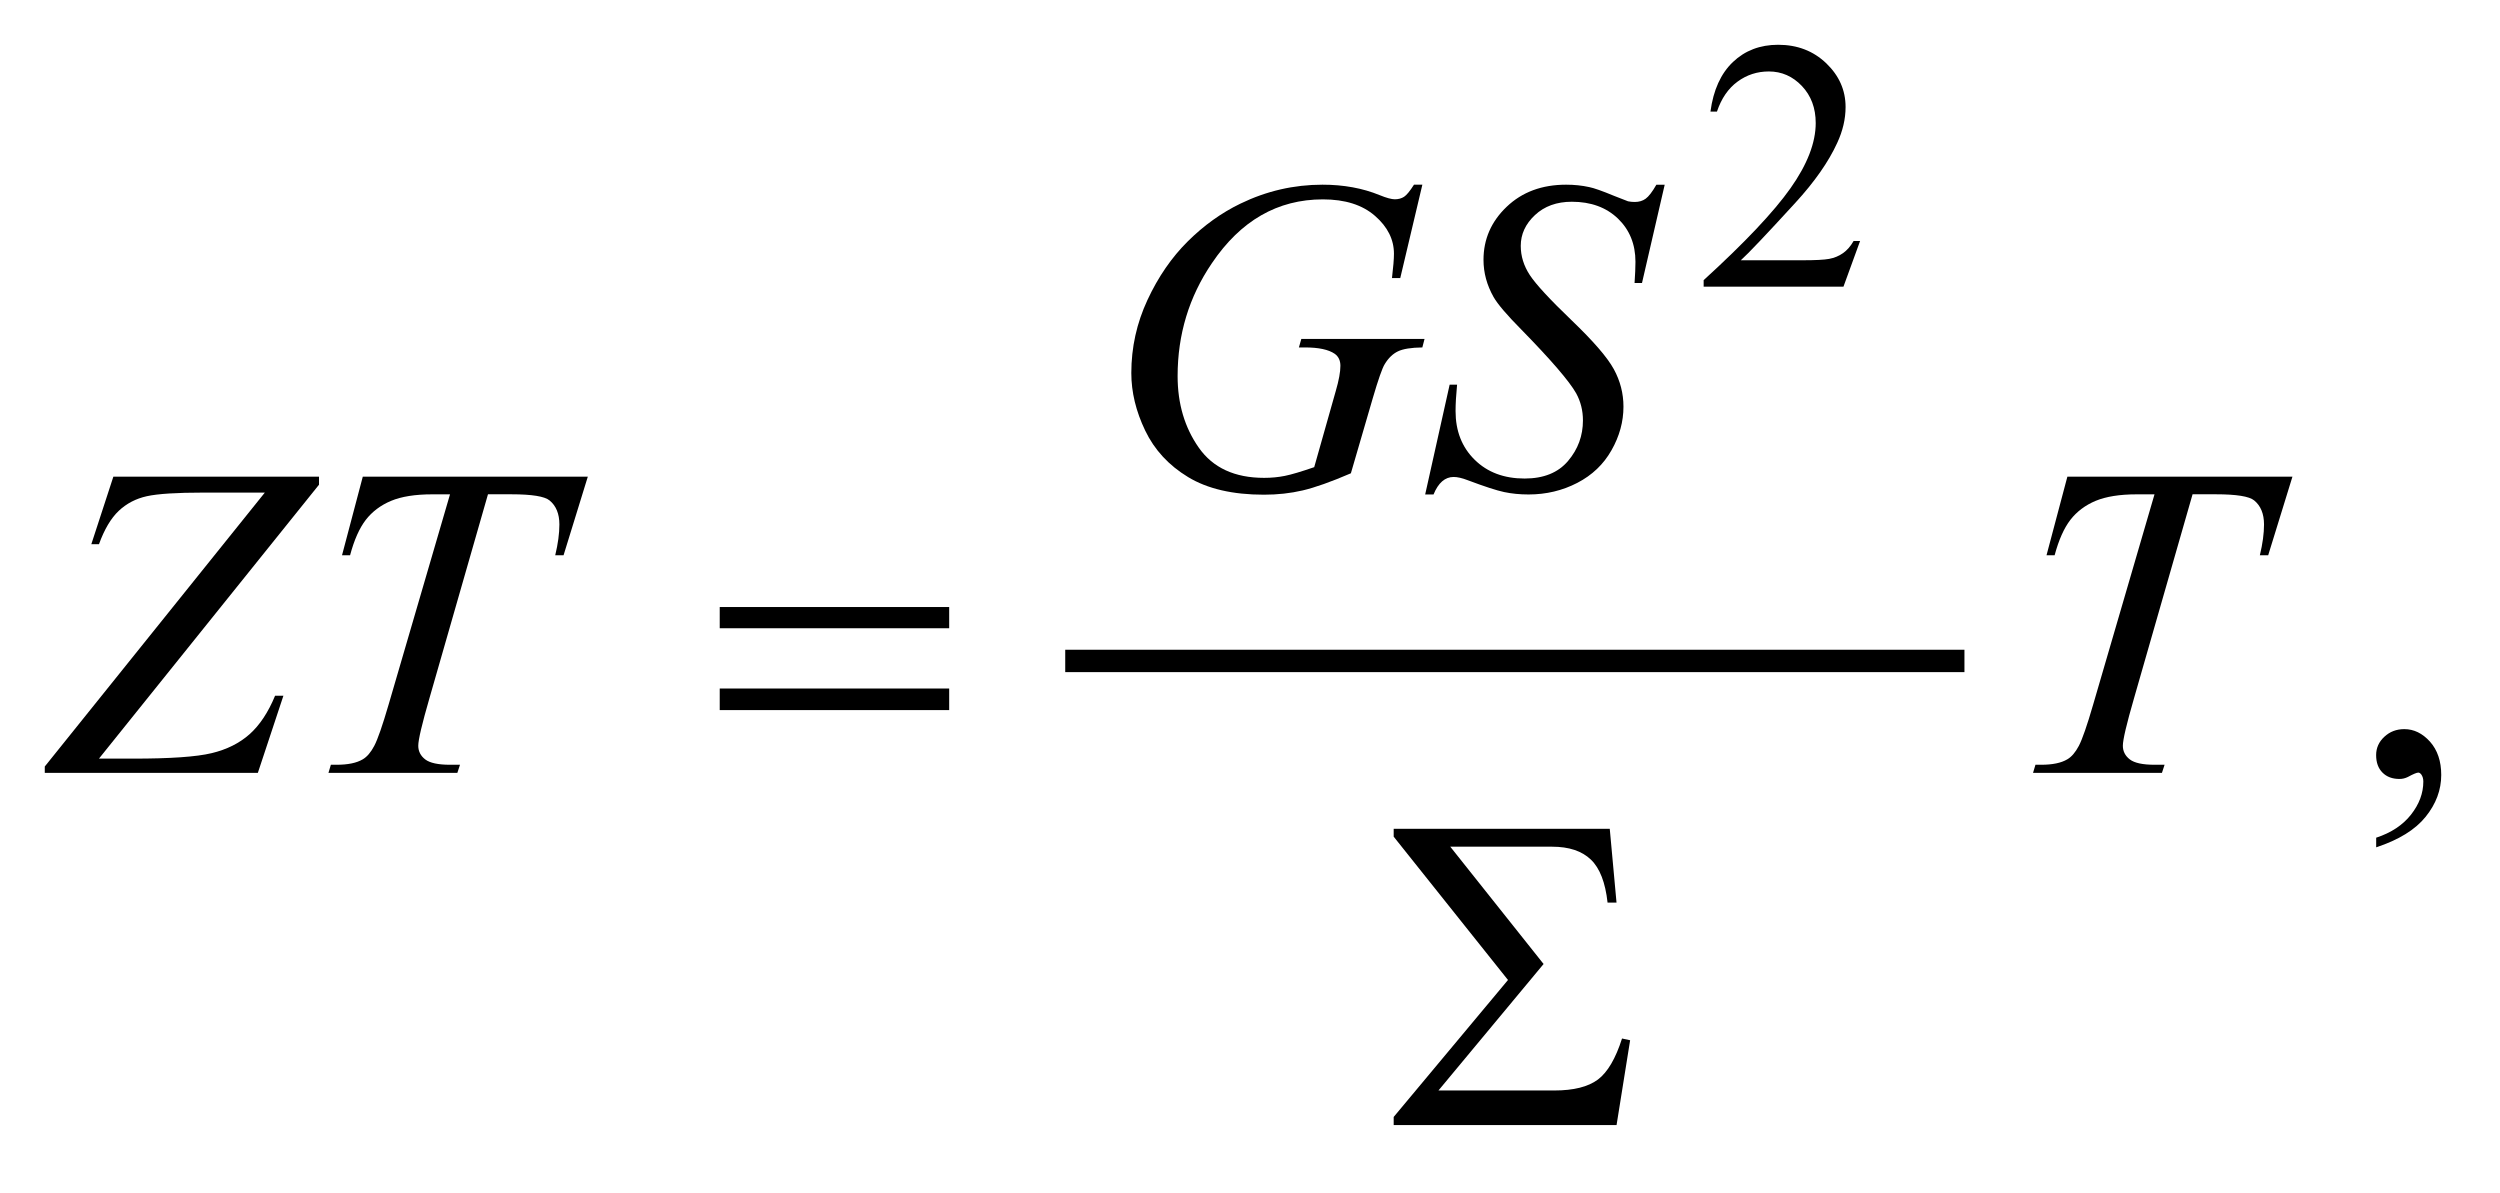 <?xml version="1.0" encoding="UTF-8"?>
<!DOCTYPE svg PUBLIC '-//W3C//DTD SVG 1.0//EN'
          'http://www.w3.org/TR/2001/REC-SVG-20010904/DTD/svg10.dtd'>
<svg stroke-dasharray="none" shape-rendering="auto" xmlns="http://www.w3.org/2000/svg" font-family="'Dialog'" text-rendering="auto" width="88" fill-opacity="1" color-interpolation="auto" color-rendering="auto" preserveAspectRatio="xMidYMid meet" font-size="12px" viewBox="0 0 88 42" fill="black" xmlns:xlink="http://www.w3.org/1999/xlink" stroke="black" image-rendering="auto" stroke-miterlimit="10" stroke-linecap="square" stroke-linejoin="miter" font-style="normal" stroke-width="1" height="42" stroke-dashoffset="0" font-weight="normal" stroke-opacity="1"
><!--Generated by the Batik Graphics2D SVG Generator--><defs id="genericDefs"
  /><g
  ><defs id="defs1"
    ><clipPath clipPathUnits="userSpaceOnUse" id="clipPath1"
      ><path d="M-1 -1 L54.525 -1 L54.525 25.128 L-1 25.128 L-1 -1 Z"
      /></clipPath
      ><clipPath clipPathUnits="userSpaceOnUse" id="clipPath2"
      ><path d="M-0 -0 L-0 24.128 L53.526 24.128 L53.526 -0 Z"
      /></clipPath
    ></defs
    ><g stroke-width="0.5" transform="scale(1.576,1.576) translate(1,1)"
    ><line y2="13.762" fill="none" x1="23.042" clip-path="url(#clipPath2)" x2="42.626" y1="13.762"
    /></g
    ><g stroke-width="0.5" transform="matrix(1.576,0,0,1.576,1.576,1.576)"
    ><path d="M40.545 4.383 L40.174 5.402 L37.051 5.402 L37.051 5.257 C37.97 4.419 38.616 3.735 38.991 3.204 C39.366 2.673 39.554 2.188 39.554 1.748 C39.554 1.412 39.45 1.137 39.245 0.92 C39.039 0.704 38.793 0.596 38.507 0.596 C38.247 0.596 38.013 0.672 37.807 0.824 C37.6 0.976 37.447 1.199 37.348 1.493 L37.203 1.493 C37.267 1.012 37.435 0.642 37.705 0.385 C37.974 0.129 38.311 0 38.714 0 C39.144 0 39.502 0.138 39.79 0.414 C40.077 0.69 40.221 1.015 40.221 1.39 C40.221 1.658 40.158 1.926 40.033 2.194 C39.841 2.615 39.528 3.062 39.096 3.533 C38.448 4.241 38.043 4.668 37.881 4.813 L39.264 4.813 C39.545 4.813 39.743 4.803 39.855 4.782 C39.968 4.761 40.071 4.719 40.162 4.655 C40.254 4.591 40.333 4.5 40.4 4.383 L40.545 4.383 Z" stroke="none" clip-path="url(#clipPath2)"
    /></g
    ><g stroke-width="0.5" transform="matrix(1.576,0,0,1.576,1.576,1.576)"
    ><path d="M52.072 17.925 L52.072 17.71 C52.407 17.6 52.667 17.428 52.85 17.195 C53.033 16.962 53.125 16.716 53.125 16.456 C53.125 16.394 53.11 16.342 53.081 16.3 C53.059 16.271 53.036 16.256 53.013 16.256 C52.978 16.256 52.9 16.288 52.779 16.354 C52.72 16.383 52.659 16.398 52.593 16.398 C52.434 16.398 52.307 16.351 52.213 16.256 C52.118 16.161 52.071 16.031 52.071 15.865 C52.071 15.706 52.132 15.569 52.254 15.456 C52.376 15.342 52.525 15.285 52.7 15.285 C52.915 15.285 53.106 15.379 53.274 15.565 C53.441 15.753 53.525 16.001 53.525 16.309 C53.525 16.644 53.409 16.955 53.176 17.244 C52.944 17.532 52.576 17.759 52.072 17.925 Z" stroke="none" clip-path="url(#clipPath2)"
    /></g
    ><g stroke-width="0.5" transform="matrix(1.576,0,0,1.576,1.576,1.576)"
    ><path d="M30.768 3.127 L30.275 5.21 L30.09 5.21 C30.119 4.966 30.134 4.785 30.134 4.668 C30.134 4.35 29.993 4.067 29.711 3.822 C29.43 3.576 29.042 3.453 28.547 3.453 C27.535 3.453 26.709 3.928 26.068 4.878 C25.557 5.629 25.302 6.47 25.302 7.4 C25.302 8.018 25.46 8.551 25.776 9 C26.091 9.449 26.578 9.673 27.235 9.673 C27.398 9.673 27.551 9.658 27.696 9.629 C27.842 9.6 28.06 9.535 28.353 9.434 L28.835 7.731 C28.903 7.497 28.938 7.31 28.938 7.17 C28.938 7.053 28.896 6.963 28.811 6.902 C28.674 6.808 28.454 6.76 28.148 6.76 L28.011 6.76 L28.065 6.57 L30.817 6.57 L30.768 6.76 C30.518 6.763 30.335 6.793 30.222 6.848 C30.108 6.903 30.01 6.997 29.929 7.131 C29.873 7.219 29.784 7.474 29.66 7.897 L29.172 9.571 C28.727 9.763 28.367 9.89 28.094 9.954 C27.821 10.018 27.532 10.049 27.23 10.049 C26.534 10.049 25.969 9.918 25.537 9.656 C25.104 9.394 24.785 9.048 24.578 8.617 C24.371 8.186 24.268 7.758 24.268 7.331 C24.268 6.759 24.389 6.215 24.629 5.699 C24.869 5.183 25.17 4.747 25.529 4.391 C25.888 4.035 26.28 3.754 26.703 3.549 C27.286 3.266 27.897 3.125 28.537 3.125 C29.01 3.125 29.435 3.203 29.816 3.359 C29.968 3.421 30.081 3.451 30.153 3.451 C30.234 3.451 30.303 3.432 30.36 3.395 C30.417 3.358 30.491 3.268 30.582 3.124 L30.768 3.124 Z" stroke="none" clip-path="url(#clipPath2)"
    /></g
    ><g stroke-width="0.5" transform="matrix(1.576,0,0,1.576,1.576,1.576)"
    ><path d="M30.831 10.045 L31.378 7.591 L31.544 7.591 C31.521 7.828 31.51 8.025 31.51 8.181 C31.51 8.626 31.652 8.989 31.937 9.269 C32.221 9.549 32.593 9.688 33.052 9.688 C33.478 9.688 33.802 9.557 34.023 9.295 C34.245 9.033 34.355 8.732 34.355 8.39 C34.355 8.169 34.304 7.968 34.204 7.785 C34.052 7.515 33.643 7.04 32.979 6.361 C32.657 6.036 32.45 5.793 32.359 5.634 C32.21 5.37 32.134 5.094 32.134 4.804 C32.134 4.342 32.307 3.947 32.652 3.618 C32.997 3.289 33.439 3.125 33.979 3.125 C34.162 3.125 34.333 3.143 34.497 3.179 C34.598 3.199 34.782 3.263 35.049 3.374 C35.237 3.449 35.342 3.489 35.362 3.496 C35.407 3.506 35.458 3.511 35.513 3.511 C35.607 3.511 35.689 3.487 35.756 3.438 C35.824 3.389 35.904 3.285 35.995 3.126 L36.181 3.126 L35.674 5.321 L35.508 5.321 C35.521 5.126 35.528 4.968 35.528 4.848 C35.528 4.454 35.397 4.133 35.137 3.882 C34.876 3.632 34.533 3.506 34.107 3.506 C33.769 3.506 33.494 3.606 33.283 3.804 C33.071 4.002 32.966 4.232 32.966 4.492 C32.966 4.72 33.033 4.937 33.168 5.143 C33.304 5.35 33.614 5.686 34.101 6.153 C34.588 6.62 34.902 6.984 35.045 7.246 C35.188 7.508 35.26 7.787 35.26 8.083 C35.26 8.418 35.171 8.743 34.993 9.056 C34.816 9.37 34.561 9.613 34.229 9.785 C33.897 9.957 33.535 10.044 33.141 10.044 C32.946 10.044 32.763 10.026 32.594 9.99 C32.425 9.954 32.155 9.866 31.783 9.726 C31.657 9.677 31.551 9.653 31.467 9.653 C31.275 9.653 31.125 9.783 31.018 10.044 L30.831 10.044 Z" stroke="none" clip-path="url(#clipPath2)"
    /></g
    ><g stroke-width="0.5" transform="matrix(1.576,0,0,1.576,1.576,1.576)"
    ><path d="M1.532 9.646 L6.125 9.646 L6.125 9.826 L1.21 15.944 L1.976 15.944 C2.802 15.944 3.386 15.904 3.726 15.822 C4.066 15.741 4.349 15.599 4.575 15.398 C4.801 15.196 4.991 14.91 5.144 14.539 L5.33 14.539 L4.759 16.262 L0 16.262 L0 16.12 L4.915 10.002 L3.543 10.002 C2.944 10.002 2.523 10.029 2.279 10.083 C2.035 10.137 1.826 10.246 1.652 10.41 C1.478 10.575 1.331 10.823 1.211 11.154 L1.04 11.154 L1.532 9.646 Z" stroke="none" clip-path="url(#clipPath2)"
    /></g
    ><g stroke-width="0.5" transform="matrix(1.576,0,0,1.576,1.576,1.576)"
    ><path d="M7.103 9.646 L12.129 9.646 L11.587 11.402 L11.401 11.402 C11.463 11.145 11.494 10.916 11.494 10.714 C11.494 10.477 11.421 10.297 11.274 10.177 C11.164 10.086 10.879 10.04 10.42 10.04 L9.899 10.04 L8.591 14.597 C8.425 15.17 8.342 15.523 8.342 15.656 C8.342 15.78 8.394 15.882 8.498 15.962 C8.602 16.041 8.786 16.081 9.05 16.081 L9.274 16.081 L9.215 16.262 L6.336 16.262 L6.39 16.081 L6.517 16.081 C6.771 16.081 6.966 16.041 7.103 15.959 C7.197 15.904 7.283 15.804 7.359 15.659 C7.436 15.514 7.542 15.208 7.679 14.739 L9.051 10.041 L8.654 10.041 C8.273 10.041 7.966 10.09 7.734 10.187 C7.501 10.285 7.314 10.426 7.17 10.611 C7.027 10.797 6.91 11.06 6.819 11.402 L6.639 11.402 L7.103 9.646 Z" stroke="none" clip-path="url(#clipPath2)"
    /></g
    ><g stroke-width="0.5" transform="matrix(1.576,0,0,1.576,1.576,1.576)"
    ><path d="M45.175 9.646 L50.202 9.646 L49.66 11.402 L49.474 11.402 C49.536 11.145 49.567 10.916 49.567 10.714 C49.567 10.477 49.494 10.297 49.347 10.177 C49.237 10.086 48.951 10.04 48.493 10.04 L47.971 10.04 L46.663 14.597 C46.497 15.17 46.414 15.523 46.414 15.656 C46.414 15.78 46.466 15.882 46.57 15.962 C46.674 16.041 46.857 16.081 47.121 16.081 L47.346 16.081 L47.287 16.262 L44.408 16.262 L44.462 16.081 L44.589 16.081 C44.842 16.081 45.037 16.041 45.174 15.959 C45.269 15.904 45.354 15.804 45.431 15.659 C45.507 15.514 45.614 15.208 45.75 14.739 L47.121 10.041 L46.725 10.041 C46.345 10.041 46.038 10.09 45.805 10.187 C45.573 10.285 45.385 10.426 45.242 10.611 C45.099 10.797 44.982 11.06 44.89 11.402 L44.709 11.402 L45.175 9.646 Z" stroke="none" clip-path="url(#clipPath2)"
    /></g
    ><g stroke-width="0.5" transform="matrix(1.576,0,0,1.576,1.576,1.576)"
    ><path d="M15.075 12.558 L20.2 12.558 L20.2 13.032 L15.075 13.032 L15.075 12.558 ZM15.075 14.378 L20.2 14.378 L20.2 14.86 L15.075 14.86 L15.075 14.378 Z" stroke="none" clip-path="url(#clipPath2)"
    /></g
    ><g stroke-width="0.5" transform="matrix(1.576,0,0,1.576,1.576,1.576)"
    ><path d="M35.106 24.128 L30.128 24.128 L30.128 23.947 L32.681 20.888 L30.128 17.687 L30.128 17.511 L34.954 17.511 L35.105 19.16 L34.905 19.16 C34.856 18.711 34.732 18.39 34.532 18.199 C34.332 18.007 34.044 17.911 33.666 17.911 L31.392 17.911 L33.476 20.531 L31.128 23.356 L33.715 23.356 C34.148 23.356 34.472 23.274 34.689 23.112 C34.906 22.949 35.085 22.643 35.228 22.195 L35.409 22.234 L35.106 24.128 Z" stroke="none" clip-path="url(#clipPath2)"
    /></g
  ></g
></svg
>
